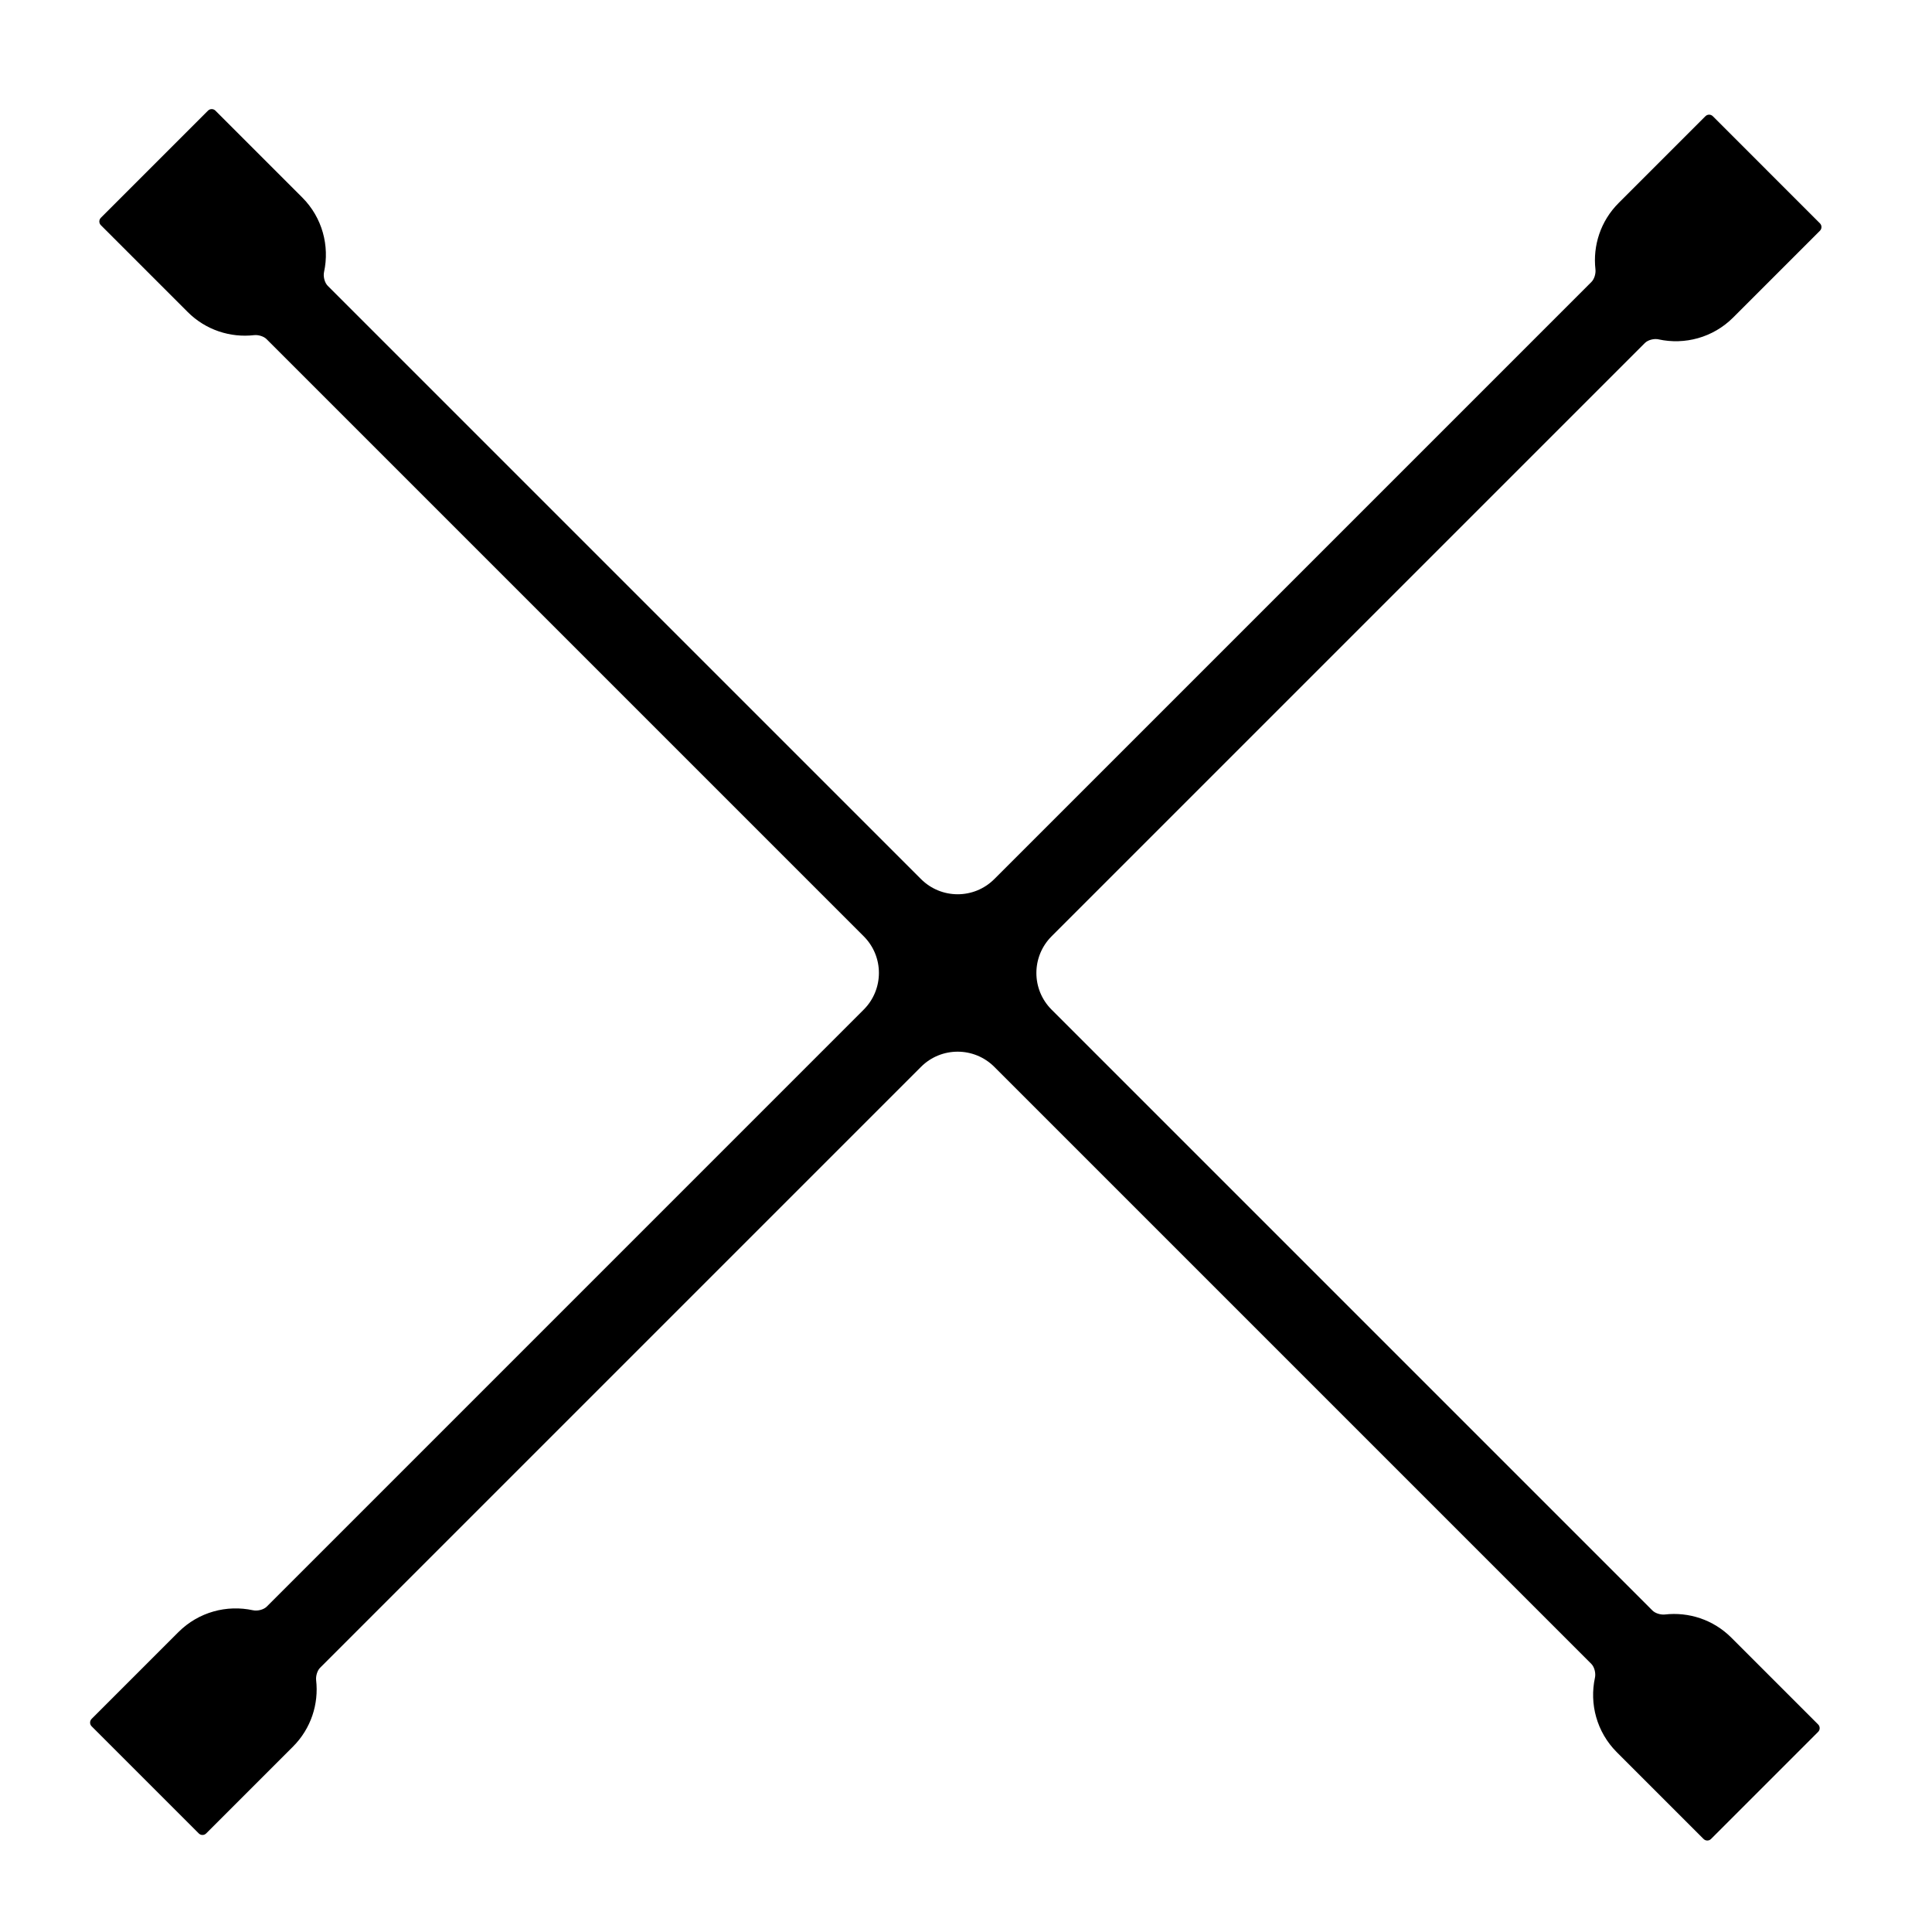<?xml version="1.0" encoding="UTF-8"?>
<!-- Uploaded to: SVG Repo, www.svgrepo.com, Generator: SVG Repo Mixer Tools -->
<svg fill="#000000" width="800px" height="800px" version="1.1" viewBox="144 144 512 512" xmlns="http://www.w3.org/2000/svg">
 <path d="m583.55 233.94c6.898 1.496 14.383-0.43 19.75-5.789l23-23c0.543-0.543 0.543-1.422 0-1.965l-28.383-28.387c-0.543-0.543-1.422-0.543-1.965 0l-23 23c-4.812 4.812-6.856 11.336-6.141 17.609 0.121 1.074-0.289 2.539-1.055 3.301l-158.26 158.26c-5.371 5.371-14.062 5.356-19.434-0.016l-157.21-157.21c-0.852-0.852-1.234-2.488-0.977-3.672 1.496-6.898-0.43-14.391-5.789-19.75l-23-23c-0.543-0.543-1.422-0.543-1.965 0l-28.391 28.391c-0.543 0.543-0.543 1.422 0 1.965l23 23c4.812 4.812 11.336 6.856 17.609 6.141 1.074-0.121 2.539 0.289 3.301 1.055l158.26 158.26c5.371 5.371 5.356 14.062-0.016 19.434l-158.18 158.19c-0.852 0.852-2.488 1.234-3.672 0.977-6.898-1.496-14.383 0.43-19.75 5.789l-23 23c-0.543 0.543-0.543 1.422 0 1.965l28.391 28.391c0.543 0.543 1.422 0.543 1.965 0l23-23c4.812-4.812 6.856-11.336 6.141-17.609-0.121-1.074 0.289-2.539 1.055-3.301l159.24-159.24c5.371-5.371 14.066-5.359 19.438 0.012l158.19 158.19c0.852 0.852 1.234 2.488 0.977 3.672-1.496 6.898 0.43 14.383 5.789 19.75l23 23c0.543 0.543 1.422 0.543 1.965 0l28.391-28.391c0.543-0.543 0.543-1.422 0-1.965l-23-23c-4.812-4.812-11.336-6.856-17.609-6.141-1.074 0.121-2.539-0.289-3.301-1.055l-159.24-159.24c-5.371-5.371-5.359-14.066 0.012-19.438l157.21-157.21c0.848-0.859 2.488-1.238 3.664-0.98z"/>
</svg>